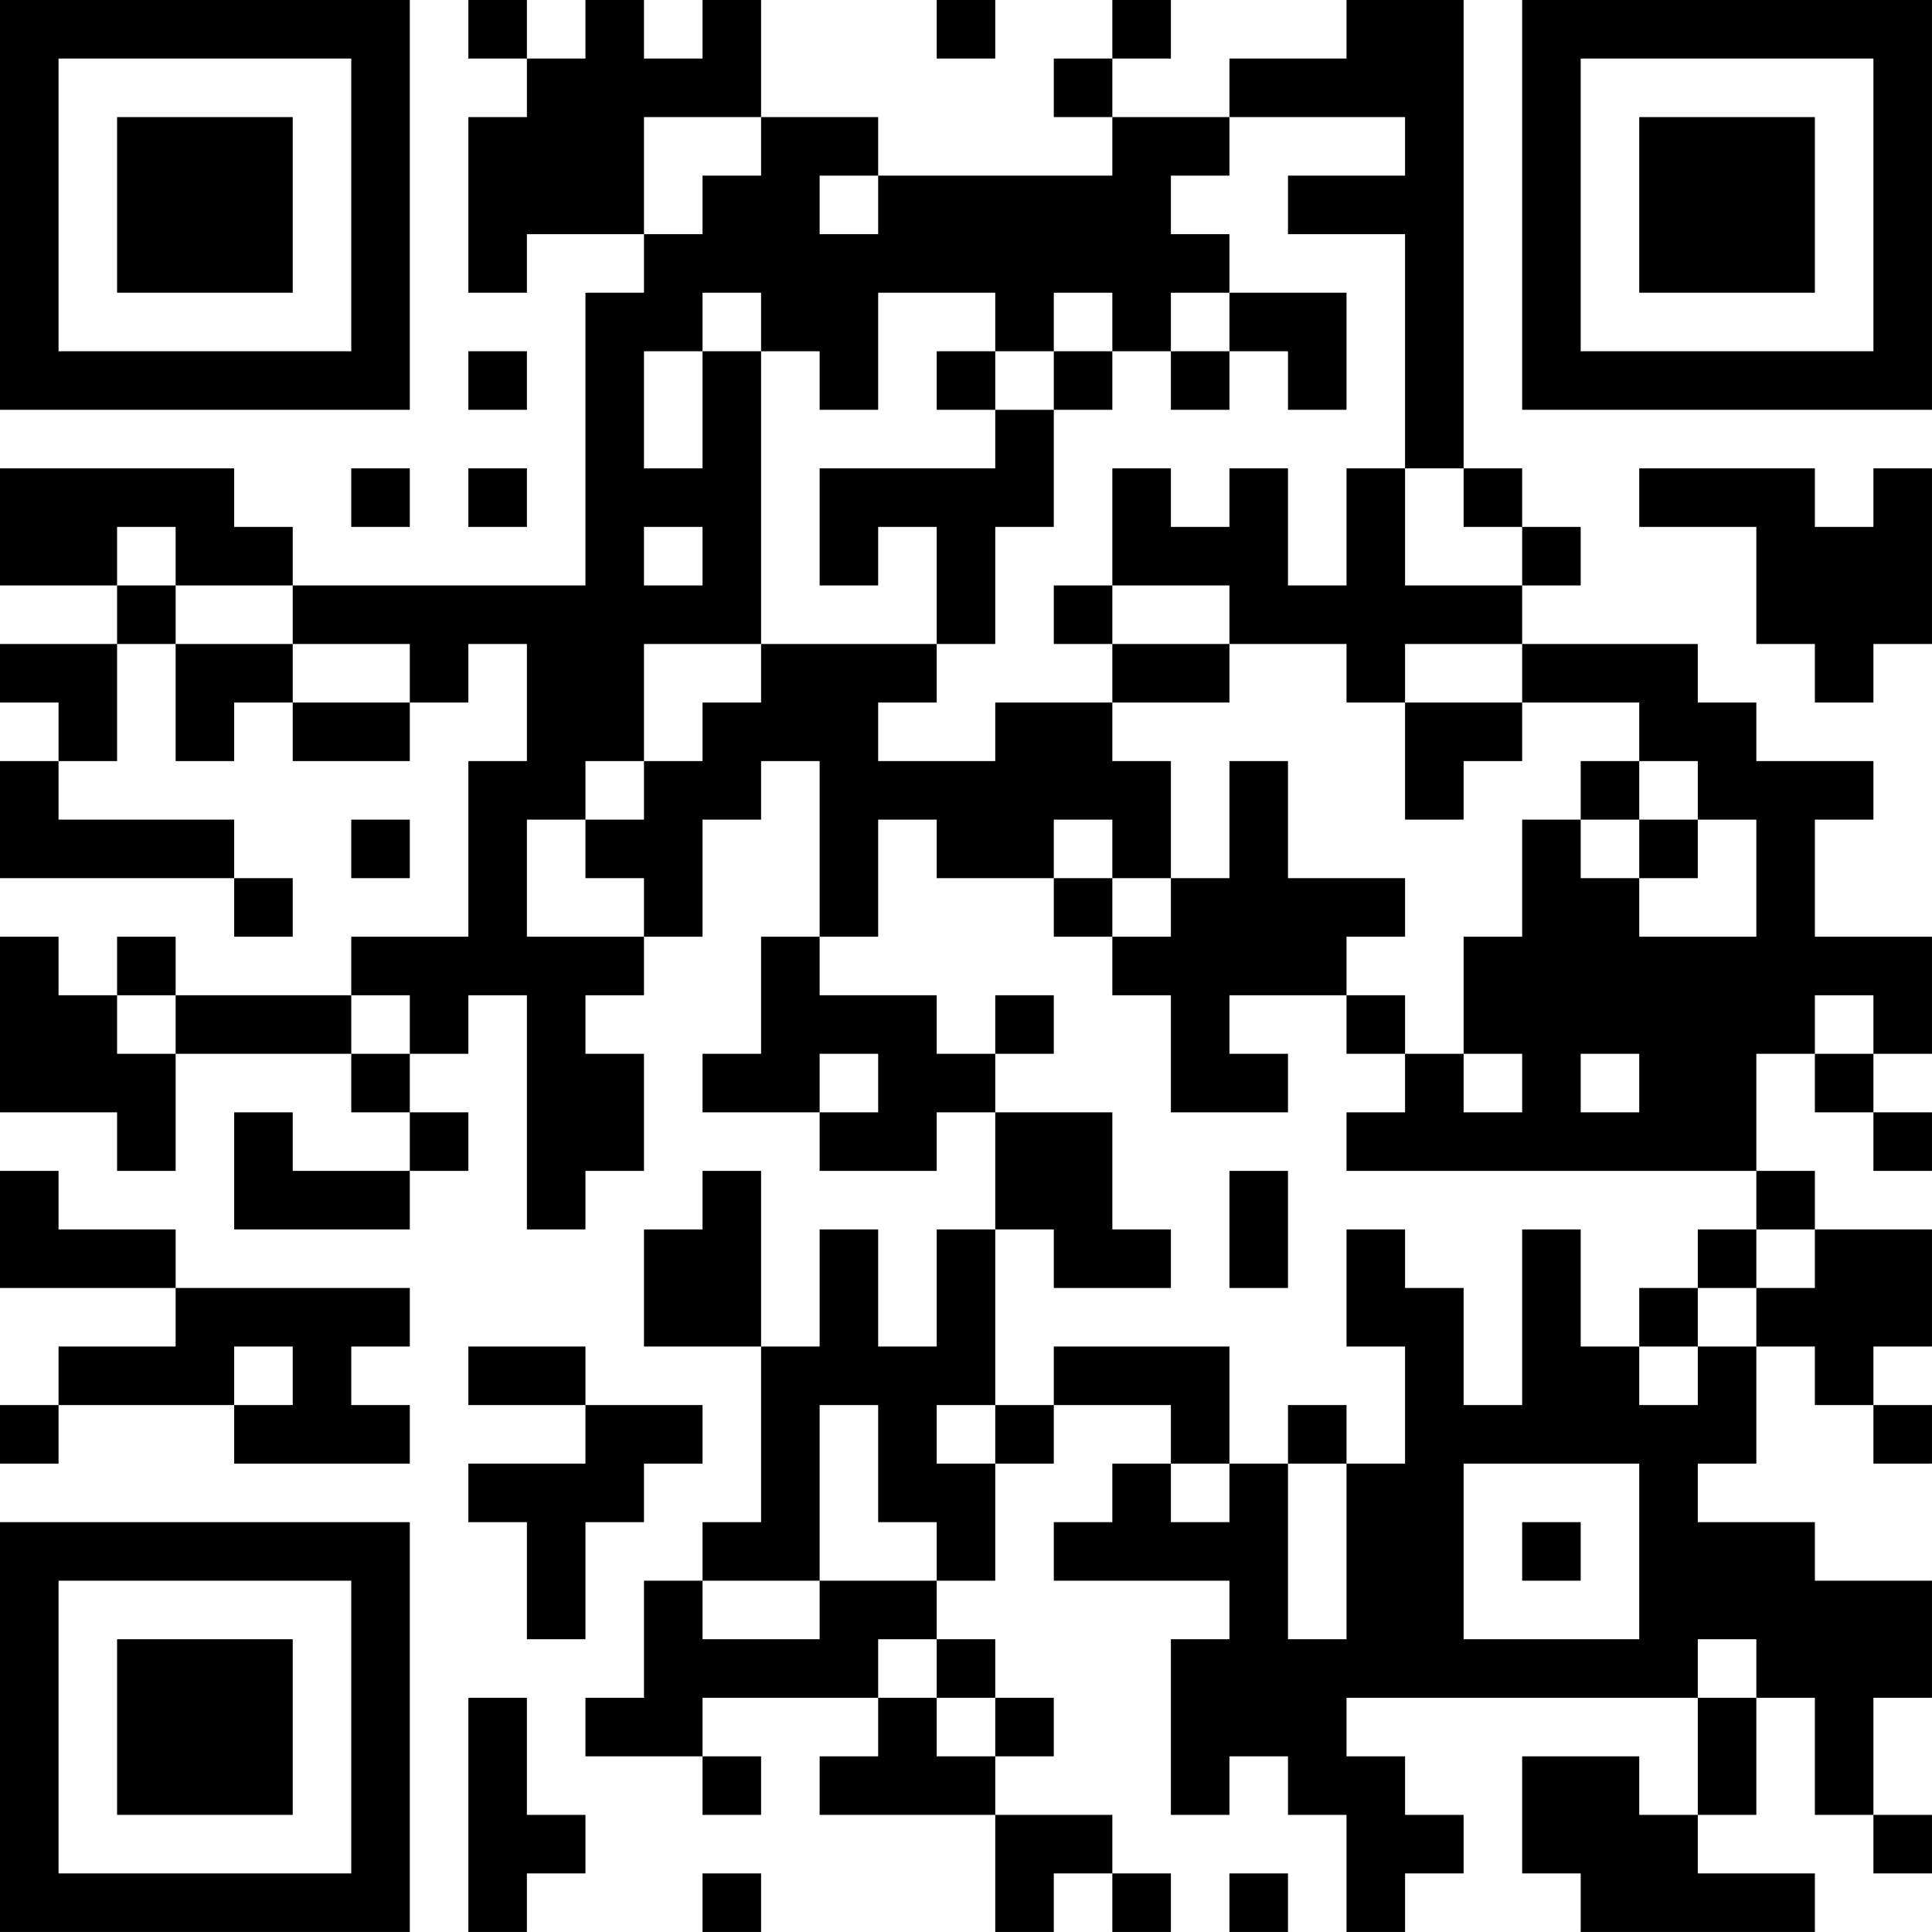<?xml version="1.0" encoding="UTF-8"?>
<svg xmlns="http://www.w3.org/2000/svg" version="1.1" width="400" height="400" viewBox="0 0 400 400"><rect x="0" y="0" width="400" height="400" fill="#ffffff"/><g transform="scale(12.121)"><g transform="translate(0,0)"><path fill-rule="evenodd" d="M8 0L8 1L9 1L9 2L8 2L8 5L9 5L9 4L11 4L11 5L10 5L10 10L5 10L5 9L4 9L4 8L0 8L0 10L2 10L2 11L0 11L0 12L1 12L1 13L0 13L0 15L4 15L4 16L5 16L5 15L4 15L4 14L1 14L1 13L2 13L2 11L3 11L3 13L4 13L4 12L5 12L5 13L7 13L7 12L8 12L8 11L9 11L9 13L8 13L8 16L6 16L6 17L3 17L3 16L2 16L2 17L1 17L1 16L0 16L0 19L2 19L2 20L3 20L3 18L6 18L6 19L7 19L7 20L5 20L5 19L4 19L4 21L7 21L7 20L8 20L8 19L7 19L7 18L8 18L8 17L9 17L9 21L10 21L10 20L11 20L11 18L10 18L10 17L11 17L11 16L12 16L12 14L13 14L13 13L14 13L14 16L13 16L13 18L12 18L12 19L14 19L14 20L16 20L16 19L17 19L17 21L16 21L16 23L15 23L15 21L14 21L14 23L13 23L13 20L12 20L12 21L11 21L11 23L13 23L13 26L12 26L12 27L11 27L11 29L10 29L10 30L12 30L12 31L13 31L13 30L12 30L12 29L15 29L15 30L14 30L14 31L17 31L17 33L18 33L18 32L19 32L19 33L20 33L20 32L19 32L19 31L17 31L17 30L18 30L18 29L17 29L17 28L16 28L16 27L17 27L17 25L18 25L18 24L20 24L20 25L19 25L19 26L18 26L18 27L21 27L21 28L20 28L20 31L21 31L21 30L22 30L22 31L23 31L23 33L24 33L24 32L25 32L25 31L24 31L24 30L23 30L23 29L29 29L29 31L28 31L28 30L26 30L26 32L27 32L27 33L31 33L31 32L29 32L29 31L30 31L30 29L31 29L31 31L32 31L32 32L33 32L33 31L32 31L32 29L33 29L33 27L31 27L31 26L29 26L29 25L30 25L30 23L31 23L31 24L32 24L32 25L33 25L33 24L32 24L32 23L33 23L33 21L31 21L31 20L30 20L30 18L31 18L31 19L32 19L32 20L33 20L33 19L32 19L32 18L33 18L33 16L31 16L31 14L32 14L32 13L30 13L30 12L29 12L29 11L26 11L26 10L27 10L27 9L26 9L26 8L25 8L25 0L23 0L23 1L21 1L21 2L19 2L19 1L20 1L20 0L19 0L19 1L18 1L18 2L19 2L19 3L15 3L15 2L13 2L13 0L12 0L12 1L11 1L11 0L10 0L10 1L9 1L9 0ZM16 0L16 1L17 1L17 0ZM11 2L11 4L12 4L12 3L13 3L13 2ZM21 2L21 3L20 3L20 4L21 4L21 5L20 5L20 6L19 6L19 5L18 5L18 6L17 6L17 5L15 5L15 7L14 7L14 6L13 6L13 5L12 5L12 6L11 6L11 8L12 8L12 6L13 6L13 11L11 11L11 13L10 13L10 14L9 14L9 16L11 16L11 15L10 15L10 14L11 14L11 13L12 13L12 12L13 12L13 11L16 11L16 12L15 12L15 13L17 13L17 12L19 12L19 13L20 13L20 15L19 15L19 14L18 14L18 15L16 15L16 14L15 14L15 16L14 16L14 17L16 17L16 18L17 18L17 19L19 19L19 21L20 21L20 22L18 22L18 21L17 21L17 24L16 24L16 25L17 25L17 24L18 24L18 23L21 23L21 25L20 25L20 26L21 26L21 25L22 25L22 28L23 28L23 25L24 25L24 23L23 23L23 21L24 21L24 22L25 22L25 24L26 24L26 21L27 21L27 23L28 23L28 24L29 24L29 23L30 23L30 22L31 22L31 21L30 21L30 20L23 20L23 19L24 19L24 18L25 18L25 19L26 19L26 18L25 18L25 16L26 16L26 14L27 14L27 15L28 15L28 16L30 16L30 14L29 14L29 13L28 13L28 12L26 12L26 11L24 11L24 12L23 12L23 11L21 11L21 10L19 10L19 8L20 8L20 9L21 9L21 8L22 8L22 10L23 10L23 8L24 8L24 10L26 10L26 9L25 9L25 8L24 8L24 4L22 4L22 3L24 3L24 2ZM14 3L14 4L15 4L15 3ZM21 5L21 6L20 6L20 7L21 7L21 6L22 6L22 7L23 7L23 5ZM8 6L8 7L9 7L9 6ZM16 6L16 7L17 7L17 8L14 8L14 10L15 10L15 9L16 9L16 11L17 11L17 9L18 9L18 7L19 7L19 6L18 6L18 7L17 7L17 6ZM6 8L6 9L7 9L7 8ZM8 8L8 9L9 9L9 8ZM28 8L28 9L30 9L30 11L31 11L31 12L32 12L32 11L33 11L33 8L32 8L32 9L31 9L31 8ZM2 9L2 10L3 10L3 11L5 11L5 12L7 12L7 11L5 11L5 10L3 10L3 9ZM11 9L11 10L12 10L12 9ZM18 10L18 11L19 11L19 12L21 12L21 11L19 11L19 10ZM24 12L24 14L25 14L25 13L26 13L26 12ZM21 13L21 15L20 15L20 16L19 16L19 15L18 15L18 16L19 16L19 17L20 17L20 19L22 19L22 18L21 18L21 17L23 17L23 18L24 18L24 17L23 17L23 16L24 16L24 15L22 15L22 13ZM27 13L27 14L28 14L28 15L29 15L29 14L28 14L28 13ZM6 14L6 15L7 15L7 14ZM2 17L2 18L3 18L3 17ZM6 17L6 18L7 18L7 17ZM17 17L17 18L18 18L18 17ZM31 17L31 18L32 18L32 17ZM14 18L14 19L15 19L15 18ZM27 18L27 19L28 19L28 18ZM0 20L0 22L3 22L3 23L1 23L1 24L0 24L0 25L1 25L1 24L4 24L4 25L7 25L7 24L6 24L6 23L7 23L7 22L3 22L3 21L1 21L1 20ZM21 20L21 22L22 22L22 20ZM29 21L29 22L28 22L28 23L29 23L29 22L30 22L30 21ZM4 23L4 24L5 24L5 23ZM8 23L8 24L10 24L10 25L8 25L8 26L9 26L9 28L10 28L10 26L11 26L11 25L12 25L12 24L10 24L10 23ZM14 24L14 27L12 27L12 28L14 28L14 27L16 27L16 26L15 26L15 24ZM22 24L22 25L23 25L23 24ZM25 25L25 28L28 28L28 25ZM26 26L26 27L27 27L27 26ZM15 28L15 29L16 29L16 30L17 30L17 29L16 29L16 28ZM29 28L29 29L30 29L30 28ZM8 29L8 33L9 33L9 32L10 32L10 31L9 31L9 29ZM12 32L12 33L13 33L13 32ZM21 32L21 33L22 33L22 32ZM0 0L0 7L7 7L7 0ZM1 1L1 6L6 6L6 1ZM2 2L2 5L5 5L5 2ZM26 0L26 7L33 7L33 0ZM27 1L27 6L32 6L32 1ZM28 2L28 5L31 5L31 2ZM0 26L0 33L7 33L7 26ZM1 27L1 32L6 32L6 27ZM2 28L2 31L5 31L5 28Z" fill="#000000"/></g></g></svg>
